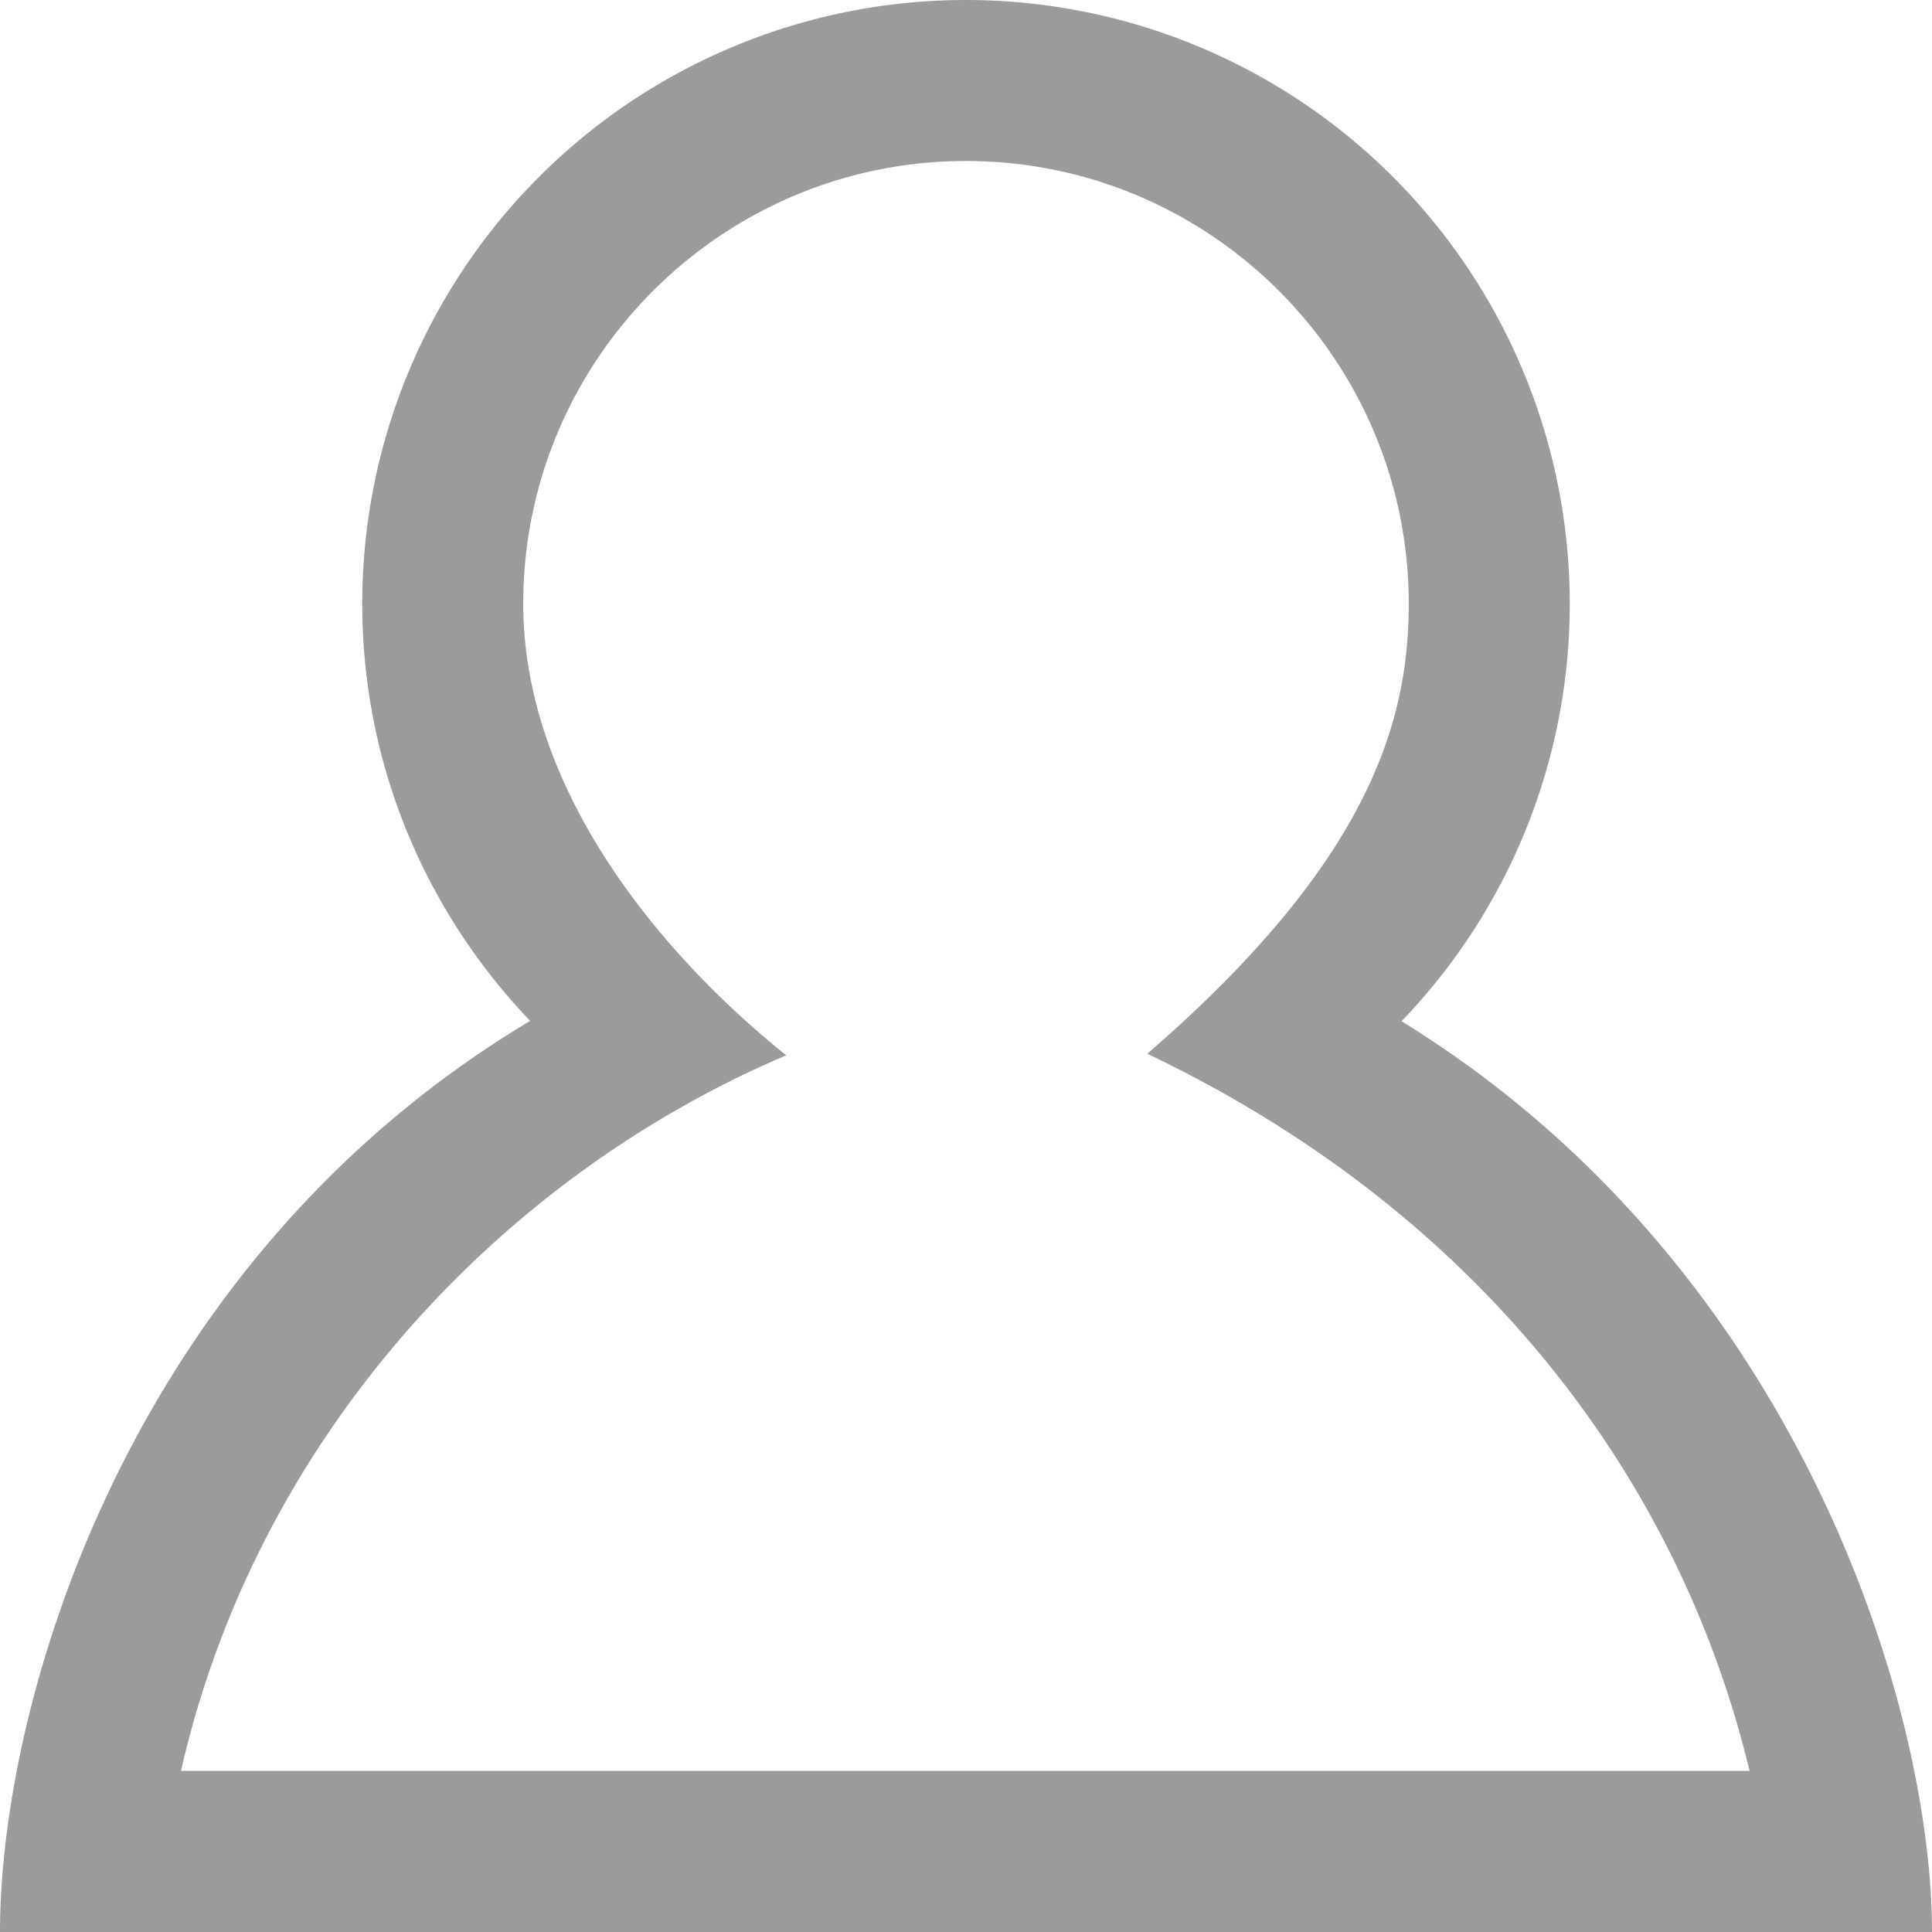 <svg xmlns="http://www.w3.org/2000/svg" width="24" height="24" viewBox="0 0 24 24">
    <path fill="#9B9B9B" fill-rule="nonzero" d="M12 2c3.032 0 5.5 2.467 5.5 5.5 0 1.458-.483 3.196-3.248 5.59 4.111 1.961 6.602 5.253 7.482 8.909H2.248c.955-4.188 4.005-7.399 7.519-8.889C8.166 11.823 6.5 9.787 6.5 7.5 6.5 4.467 8.968 2 12 2zm0-2a7.5 7.5 0 0 0-7.5 7.5c0 2.012.797 3.834 2.086 5.182C1.556 15.691 0 21.183 0 24h24c0-2.791-1.657-8.28-6.59-11.314A7.47 7.47 0 0 0 19.5 7.5 7.5 7.5 0 0 0 12 0z"/>
</svg>
